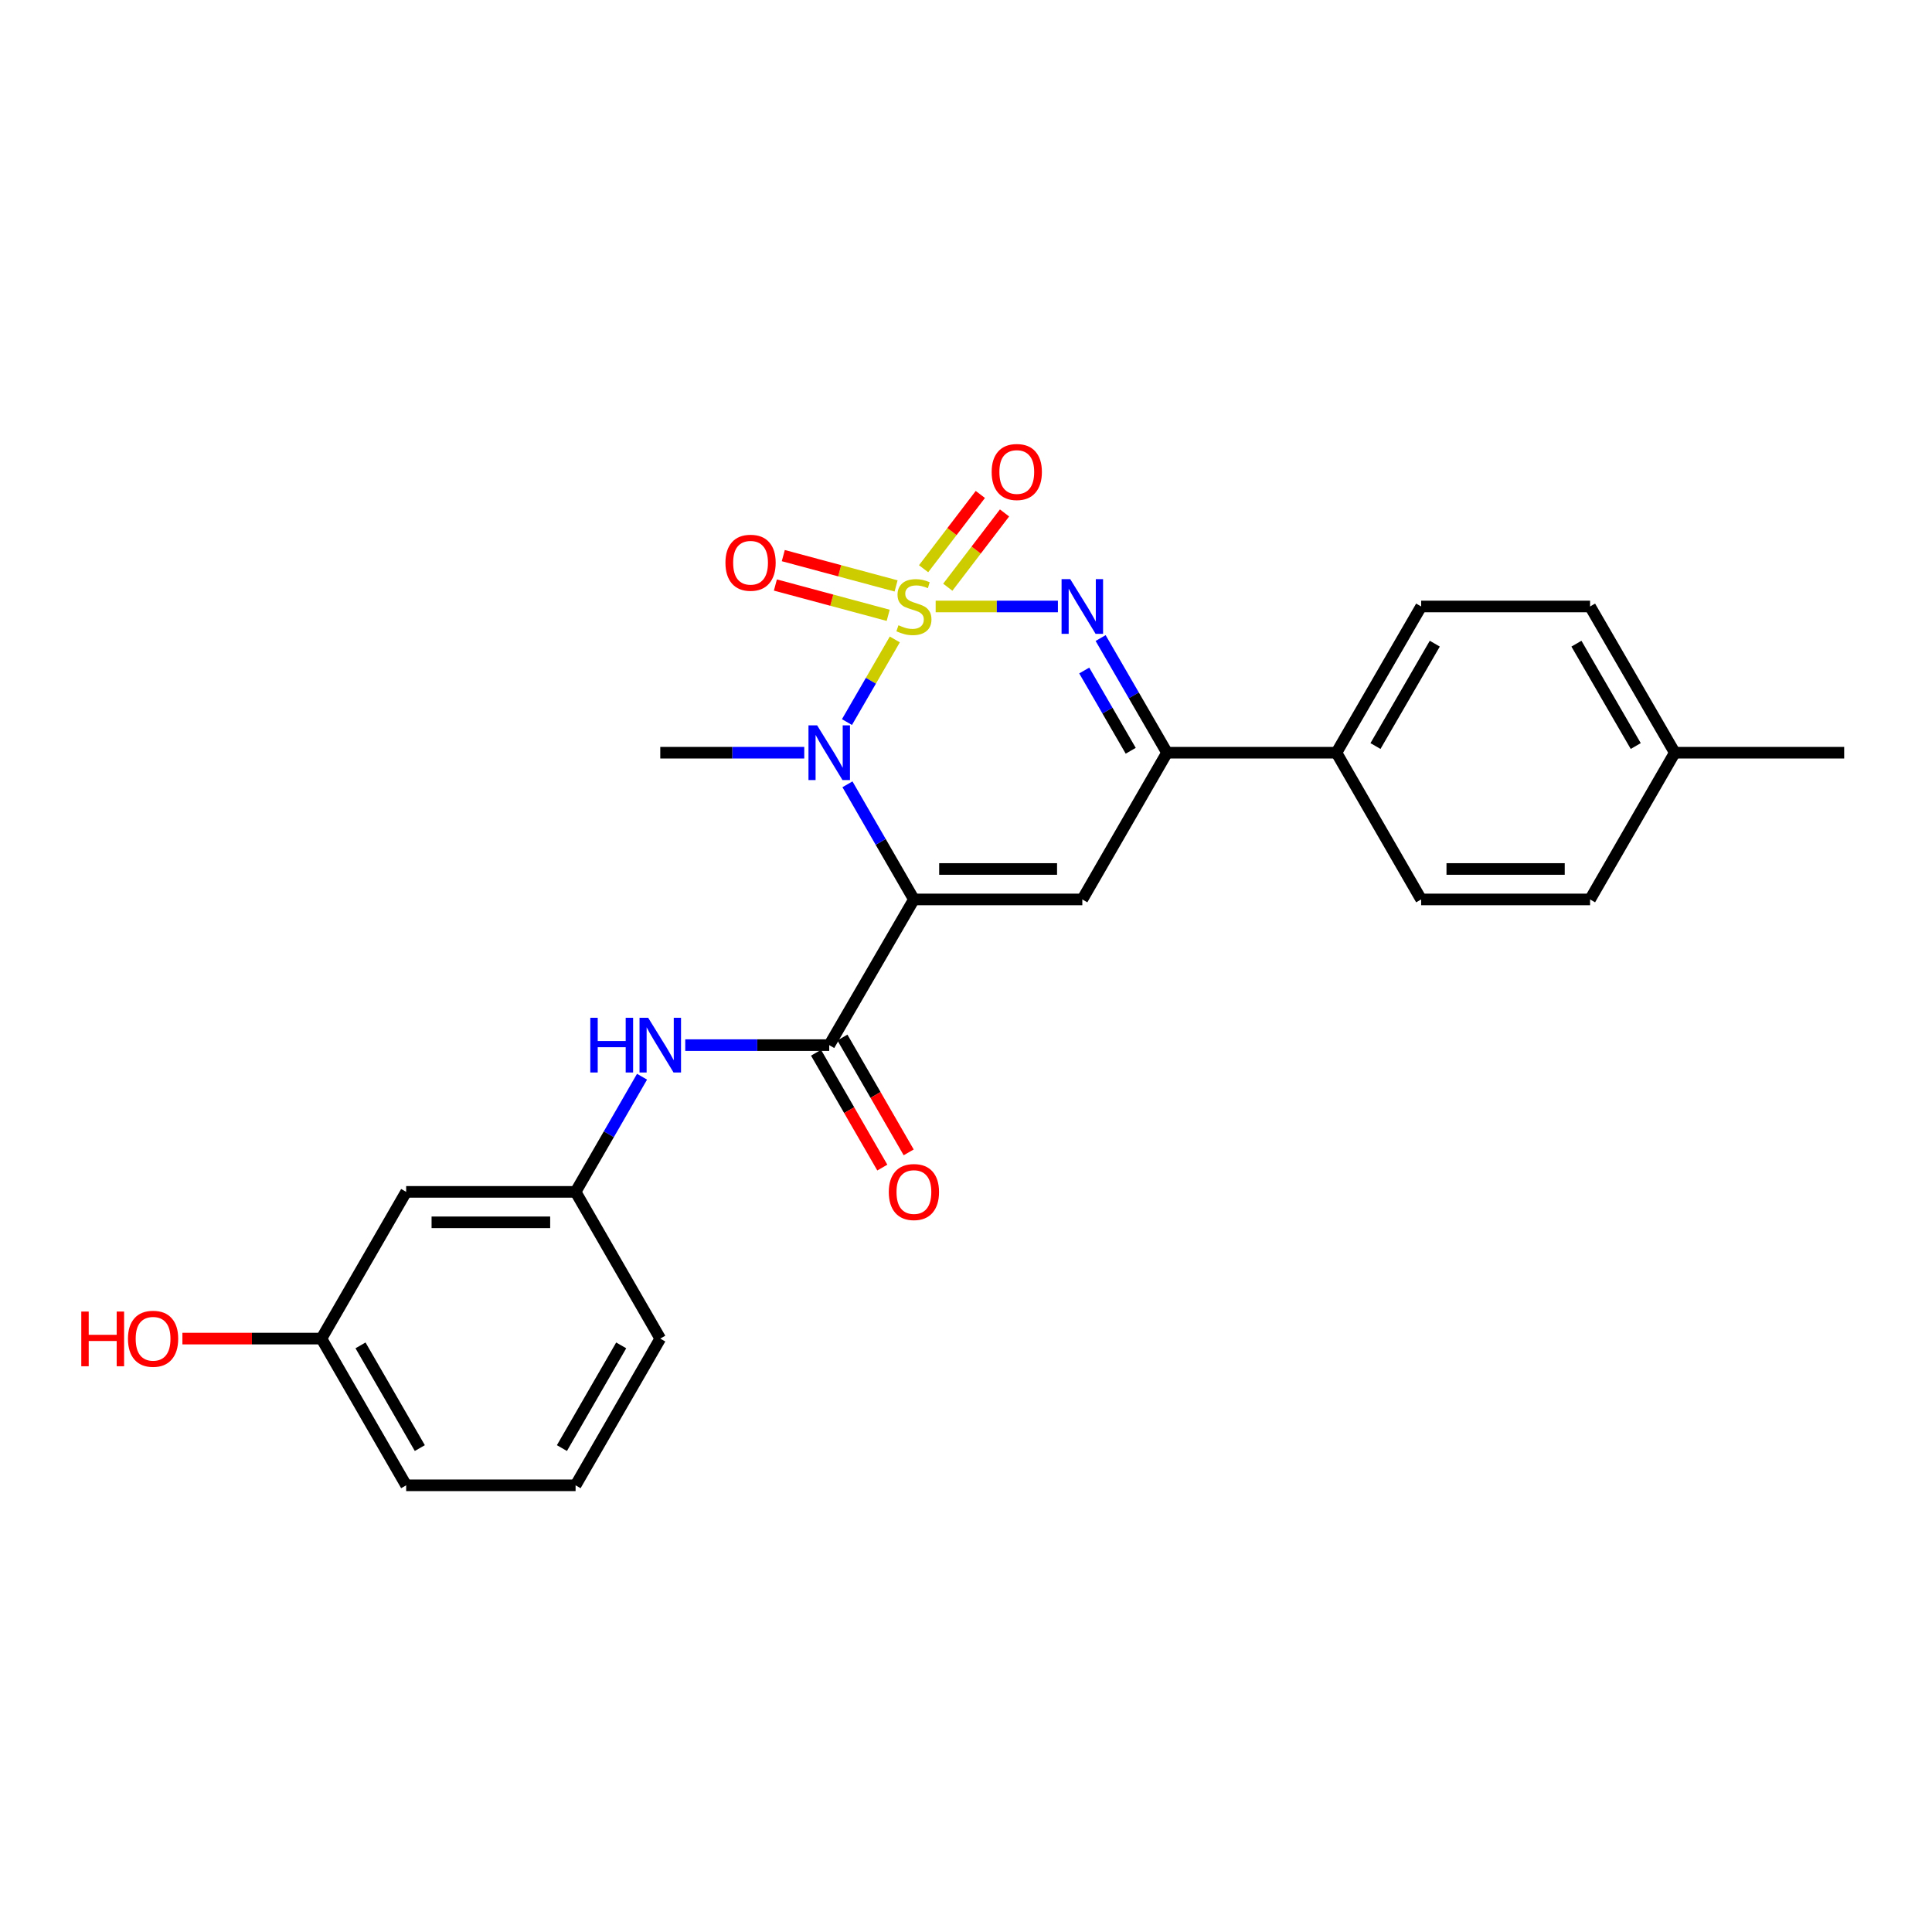 <?xml version='1.0' encoding='iso-8859-1'?>
<svg version='1.1' baseProfile='full'
              xmlns='http://www.w3.org/2000/svg'
                      xmlns:rdkit='http://www.rdkit.org/xml'
                      xmlns:xlink='http://www.w3.org/1999/xlink'
                  xml:space='preserve'
width='1000px' height='1000px' viewBox='0 0 1000 1000'>
<!-- END OF HEADER -->
<rect style='opacity:1.0;fill:#FFFFFF;stroke:none' width='1000' height='1000' x='0' y='0'> </rect>
<path class='bond-1' d='M 463.155,330.976 L 450.771,352.362' style='fill:none;fill-rule:evenodd;stroke:#CCCC00;stroke-width:6px;stroke-linecap:butt;stroke-linejoin:miter;stroke-opacity:1' />
<path class='bond-1' d='M 450.771,352.362 L 438.386,373.747' style='fill:none;fill-rule:evenodd;stroke:#0000FF;stroke-width:6px;stroke-linecap:butt;stroke-linejoin:miter;stroke-opacity:1' />
<path class='bond-2' d='M 484.298,313.91 L 515.934,313.91' style='fill:none;fill-rule:evenodd;stroke:#CCCC00;stroke-width:6px;stroke-linecap:butt;stroke-linejoin:miter;stroke-opacity:1' />
<path class='bond-2' d='M 515.934,313.91 L 547.57,313.91' style='fill:none;fill-rule:evenodd;stroke:#0000FF;stroke-width:6px;stroke-linecap:butt;stroke-linejoin:miter;stroke-opacity:1' />
<path class='bond-7' d='M 490.572,303.94 L 505.259,284.718' style='fill:none;fill-rule:evenodd;stroke:#CCCC00;stroke-width:6px;stroke-linecap:butt;stroke-linejoin:miter;stroke-opacity:1' />
<path class='bond-7' d='M 505.259,284.718 L 519.946,265.496' style='fill:none;fill-rule:evenodd;stroke:#FF0000;stroke-width:6px;stroke-linecap:butt;stroke-linejoin:miter;stroke-opacity:1' />
<path class='bond-7' d='M 478.051,294.373 L 492.738,275.151' style='fill:none;fill-rule:evenodd;stroke:#CCCC00;stroke-width:6px;stroke-linecap:butt;stroke-linejoin:miter;stroke-opacity:1' />
<path class='bond-7' d='M 492.738,275.151 L 507.425,255.928' style='fill:none;fill-rule:evenodd;stroke:#FF0000;stroke-width:6px;stroke-linecap:butt;stroke-linejoin:miter;stroke-opacity:1' />
<path class='bond-8' d='M 463.814,303.273 L 434.622,295.429' style='fill:none;fill-rule:evenodd;stroke:#CCCC00;stroke-width:6px;stroke-linecap:butt;stroke-linejoin:miter;stroke-opacity:1' />
<path class='bond-8' d='M 434.622,295.429 L 405.429,287.585' style='fill:none;fill-rule:evenodd;stroke:#FF0000;stroke-width:6px;stroke-linecap:butt;stroke-linejoin:miter;stroke-opacity:1' />
<path class='bond-8' d='M 459.725,318.491 L 430.533,310.647' style='fill:none;fill-rule:evenodd;stroke:#CCCC00;stroke-width:6px;stroke-linecap:butt;stroke-linejoin:miter;stroke-opacity:1' />
<path class='bond-8' d='M 430.533,310.647 L 401.34,302.803' style='fill:none;fill-rule:evenodd;stroke:#FF0000;stroke-width:6px;stroke-linecap:butt;stroke-linejoin:miter;stroke-opacity:1' />
<path class='bond-0' d='M 473.039,465.546 L 455.841,435.75' style='fill:none;fill-rule:evenodd;stroke:#000000;stroke-width:6px;stroke-linecap:butt;stroke-linejoin:miter;stroke-opacity:1' />
<path class='bond-0' d='M 455.841,435.75 L 438.643,405.953' style='fill:none;fill-rule:evenodd;stroke:#0000FF;stroke-width:6px;stroke-linecap:butt;stroke-linejoin:miter;stroke-opacity:1' />
<path class='bond-4' d='M 473.039,465.546 L 429.205,540.958' style='fill:none;fill-rule:evenodd;stroke:#000000;stroke-width:6px;stroke-linecap:butt;stroke-linejoin:miter;stroke-opacity:1' />
<path class='bond-25' d='M 473.039,465.546 L 560.207,465.546' style='fill:none;fill-rule:evenodd;stroke:#000000;stroke-width:6px;stroke-linecap:butt;stroke-linejoin:miter;stroke-opacity:1' />
<path class='bond-25' d='M 486.114,449.788 L 547.132,449.788' style='fill:none;fill-rule:evenodd;stroke:#000000;stroke-width:6px;stroke-linecap:butt;stroke-linejoin:miter;stroke-opacity:1' />
<path class='bond-15' d='M 416.279,389.601 L 379.017,389.601' style='fill:none;fill-rule:evenodd;stroke:#0000FF;stroke-width:6px;stroke-linecap:butt;stroke-linejoin:miter;stroke-opacity:1' />
<path class='bond-15' d='M 379.017,389.601 L 341.756,389.601' style='fill:none;fill-rule:evenodd;stroke:#000000;stroke-width:6px;stroke-linecap:butt;stroke-linejoin:miter;stroke-opacity:1' />
<path class='bond-5' d='M 569.676,330.256 L 586.863,359.929' style='fill:none;fill-rule:evenodd;stroke:#0000FF;stroke-width:6px;stroke-linecap:butt;stroke-linejoin:miter;stroke-opacity:1' />
<path class='bond-5' d='M 586.863,359.929 L 604.05,389.601' style='fill:none;fill-rule:evenodd;stroke:#000000;stroke-width:6px;stroke-linecap:butt;stroke-linejoin:miter;stroke-opacity:1' />
<path class='bond-5' d='M 561.196,347.056 L 573.227,367.827' style='fill:none;fill-rule:evenodd;stroke:#0000FF;stroke-width:6px;stroke-linecap:butt;stroke-linejoin:miter;stroke-opacity:1' />
<path class='bond-5' d='M 573.227,367.827 L 585.258,388.598' style='fill:none;fill-rule:evenodd;stroke:#000000;stroke-width:6px;stroke-linecap:butt;stroke-linejoin:miter;stroke-opacity:1' />
<path class='bond-3' d='M 560.207,465.546 L 604.05,389.601' style='fill:none;fill-rule:evenodd;stroke:#000000;stroke-width:6px;stroke-linecap:butt;stroke-linejoin:miter;stroke-opacity:1' />
<path class='bond-6' d='M 429.205,540.958 L 391.944,540.958' style='fill:none;fill-rule:evenodd;stroke:#000000;stroke-width:6px;stroke-linecap:butt;stroke-linejoin:miter;stroke-opacity:1' />
<path class='bond-6' d='M 391.944,540.958 L 354.682,540.958' style='fill:none;fill-rule:evenodd;stroke:#0000FF;stroke-width:6px;stroke-linecap:butt;stroke-linejoin:miter;stroke-opacity:1' />
<path class='bond-10' d='M 422.381,544.896 L 439.533,574.617' style='fill:none;fill-rule:evenodd;stroke:#000000;stroke-width:6px;stroke-linecap:butt;stroke-linejoin:miter;stroke-opacity:1' />
<path class='bond-10' d='M 439.533,574.617 L 456.685,604.338' style='fill:none;fill-rule:evenodd;stroke:#FF0000;stroke-width:6px;stroke-linecap:butt;stroke-linejoin:miter;stroke-opacity:1' />
<path class='bond-10' d='M 436.029,537.019 L 453.181,566.74' style='fill:none;fill-rule:evenodd;stroke:#000000;stroke-width:6px;stroke-linecap:butt;stroke-linejoin:miter;stroke-opacity:1' />
<path class='bond-10' d='M 453.181,566.74 L 470.333,596.461' style='fill:none;fill-rule:evenodd;stroke:#FF0000;stroke-width:6px;stroke-linecap:butt;stroke-linejoin:miter;stroke-opacity:1' />
<path class='bond-9' d='M 604.05,389.601 L 691.735,389.601' style='fill:none;fill-rule:evenodd;stroke:#000000;stroke-width:6px;stroke-linecap:butt;stroke-linejoin:miter;stroke-opacity:1' />
<path class='bond-11' d='M 332.319,557.31 L 315.121,587.111' style='fill:none;fill-rule:evenodd;stroke:#0000FF;stroke-width:6px;stroke-linecap:butt;stroke-linejoin:miter;stroke-opacity:1' />
<path class='bond-11' d='M 315.121,587.111 L 297.922,616.912' style='fill:none;fill-rule:evenodd;stroke:#000000;stroke-width:6px;stroke-linecap:butt;stroke-linejoin:miter;stroke-opacity:1' />
<path class='bond-13' d='M 691.735,389.601 L 735.586,313.91' style='fill:none;fill-rule:evenodd;stroke:#000000;stroke-width:6px;stroke-linecap:butt;stroke-linejoin:miter;stroke-opacity:1' />
<path class='bond-13' d='M 711.948,386.147 L 742.644,333.163' style='fill:none;fill-rule:evenodd;stroke:#000000;stroke-width:6px;stroke-linecap:butt;stroke-linejoin:miter;stroke-opacity:1' />
<path class='bond-14' d='M 691.735,389.601 L 735.586,465.546' style='fill:none;fill-rule:evenodd;stroke:#000000;stroke-width:6px;stroke-linecap:butt;stroke-linejoin:miter;stroke-opacity:1' />
<path class='bond-12' d='M 297.922,616.912 L 210.228,616.912' style='fill:none;fill-rule:evenodd;stroke:#000000;stroke-width:6px;stroke-linecap:butt;stroke-linejoin:miter;stroke-opacity:1' />
<path class='bond-12' d='M 284.768,632.67 L 223.382,632.67' style='fill:none;fill-rule:evenodd;stroke:#000000;stroke-width:6px;stroke-linecap:butt;stroke-linejoin:miter;stroke-opacity:1' />
<path class='bond-22' d='M 297.922,616.912 L 341.756,692.857' style='fill:none;fill-rule:evenodd;stroke:#000000;stroke-width:6px;stroke-linecap:butt;stroke-linejoin:miter;stroke-opacity:1' />
<path class='bond-16' d='M 210.228,616.912 L 166.377,692.857' style='fill:none;fill-rule:evenodd;stroke:#000000;stroke-width:6px;stroke-linecap:butt;stroke-linejoin:miter;stroke-opacity:1' />
<path class='bond-18' d='M 735.586,313.91 L 823.018,313.91' style='fill:none;fill-rule:evenodd;stroke:#000000;stroke-width:6px;stroke-linecap:butt;stroke-linejoin:miter;stroke-opacity:1' />
<path class='bond-17' d='M 735.586,465.546 L 823.018,465.546' style='fill:none;fill-rule:evenodd;stroke:#000000;stroke-width:6px;stroke-linecap:butt;stroke-linejoin:miter;stroke-opacity:1' />
<path class='bond-17' d='M 748.701,449.788 L 809.903,449.788' style='fill:none;fill-rule:evenodd;stroke:#000000;stroke-width:6px;stroke-linecap:butt;stroke-linejoin:miter;stroke-opacity:1' />
<path class='bond-20' d='M 166.377,692.857 L 130.395,692.857' style='fill:none;fill-rule:evenodd;stroke:#000000;stroke-width:6px;stroke-linecap:butt;stroke-linejoin:miter;stroke-opacity:1' />
<path class='bond-20' d='M 130.395,692.857 L 94.413,692.857' style='fill:none;fill-rule:evenodd;stroke:#FF0000;stroke-width:6px;stroke-linecap:butt;stroke-linejoin:miter;stroke-opacity:1' />
<path class='bond-27' d='M 166.377,692.857 L 210.228,768.794' style='fill:none;fill-rule:evenodd;stroke:#000000;stroke-width:6px;stroke-linecap:butt;stroke-linejoin:miter;stroke-opacity:1' />
<path class='bond-27' d='M 186.601,696.367 L 217.297,749.523' style='fill:none;fill-rule:evenodd;stroke:#000000;stroke-width:6px;stroke-linecap:butt;stroke-linejoin:miter;stroke-opacity:1' />
<path class='bond-19' d='M 823.018,465.546 L 866.869,389.601' style='fill:none;fill-rule:evenodd;stroke:#000000;stroke-width:6px;stroke-linecap:butt;stroke-linejoin:miter;stroke-opacity:1' />
<path class='bond-26' d='M 823.018,313.91 L 866.869,389.601' style='fill:none;fill-rule:evenodd;stroke:#000000;stroke-width:6px;stroke-linecap:butt;stroke-linejoin:miter;stroke-opacity:1' />
<path class='bond-26' d='M 815.96,333.163 L 846.656,386.147' style='fill:none;fill-rule:evenodd;stroke:#000000;stroke-width:6px;stroke-linecap:butt;stroke-linejoin:miter;stroke-opacity:1' />
<path class='bond-24' d='M 866.869,389.601 L 954.545,389.601' style='fill:none;fill-rule:evenodd;stroke:#000000;stroke-width:6px;stroke-linecap:butt;stroke-linejoin:miter;stroke-opacity:1' />
<path class='bond-21' d='M 297.922,768.794 L 341.756,692.857' style='fill:none;fill-rule:evenodd;stroke:#000000;stroke-width:6px;stroke-linecap:butt;stroke-linejoin:miter;stroke-opacity:1' />
<path class='bond-21' d='M 290.85,749.525 L 321.533,696.37' style='fill:none;fill-rule:evenodd;stroke:#000000;stroke-width:6px;stroke-linecap:butt;stroke-linejoin:miter;stroke-opacity:1' />
<path class='bond-23' d='M 297.922,768.794 L 210.228,768.794' style='fill:none;fill-rule:evenodd;stroke:#000000;stroke-width:6px;stroke-linecap:butt;stroke-linejoin:miter;stroke-opacity:1' />
<path  class='atom-0' d='M 465.039 323.63
Q 465.359 323.75, 466.679 324.31
Q 467.999 324.87, 469.439 325.23
Q 470.919 325.55, 472.359 325.55
Q 475.039 325.55, 476.599 324.27
Q 478.159 322.95, 478.159 320.67
Q 478.159 319.11, 477.359 318.15
Q 476.599 317.19, 475.399 316.67
Q 474.199 316.15, 472.199 315.55
Q 469.679 314.79, 468.159 314.07
Q 466.679 313.35, 465.599 311.83
Q 464.559 310.31, 464.559 307.75
Q 464.559 304.19, 466.959 301.99
Q 469.399 299.79, 474.199 299.79
Q 477.479 299.79, 481.199 301.35
L 480.279 304.43
Q 476.879 303.03, 474.319 303.03
Q 471.559 303.03, 470.039 304.19
Q 468.519 305.31, 468.559 307.27
Q 468.559 308.79, 469.319 309.71
Q 470.119 310.63, 471.239 311.15
Q 472.399 311.67, 474.319 312.27
Q 476.879 313.07, 478.399 313.87
Q 479.919 314.67, 480.999 316.31
Q 482.119 317.91, 482.119 320.67
Q 482.119 324.59, 479.479 326.71
Q 476.879 328.79, 472.519 328.79
Q 469.999 328.79, 468.079 328.23
Q 466.199 327.71, 463.959 326.79
L 465.039 323.63
' fill='#CCCC00'/>
<path  class='atom-2' d='M 422.945 375.441
L 432.225 390.441
Q 433.145 391.921, 434.625 394.601
Q 436.105 397.281, 436.185 397.441
L 436.185 375.441
L 439.945 375.441
L 439.945 403.761
L 436.065 403.761
L 426.105 387.361
Q 424.945 385.441, 423.705 383.241
Q 422.505 381.041, 422.145 380.361
L 422.145 403.761
L 418.465 403.761
L 418.465 375.441
L 422.945 375.441
' fill='#0000FF'/>
<path  class='atom-3' d='M 553.947 299.75
L 563.227 314.75
Q 564.147 316.23, 565.627 318.91
Q 567.107 321.59, 567.187 321.75
L 567.187 299.75
L 570.947 299.75
L 570.947 328.07
L 567.067 328.07
L 557.107 311.67
Q 555.947 309.75, 554.707 307.55
Q 553.507 305.35, 553.147 304.67
L 553.147 328.07
L 549.467 328.07
L 549.467 299.75
L 553.947 299.75
' fill='#0000FF'/>
<path  class='atom-7' d='M 305.536 526.798
L 309.376 526.798
L 309.376 538.838
L 323.856 538.838
L 323.856 526.798
L 327.696 526.798
L 327.696 555.118
L 323.856 555.118
L 323.856 542.038
L 309.376 542.038
L 309.376 555.118
L 305.536 555.118
L 305.536 526.798
' fill='#0000FF'/>
<path  class='atom-7' d='M 335.496 526.798
L 344.776 541.798
Q 345.696 543.278, 347.176 545.958
Q 348.656 548.638, 348.736 548.798
L 348.736 526.798
L 352.496 526.798
L 352.496 555.118
L 348.616 555.118
L 338.656 538.718
Q 337.496 536.798, 336.256 534.598
Q 335.056 532.398, 334.696 531.718
L 334.696 555.118
L 331.016 555.118
L 331.016 526.798
L 335.496 526.798
' fill='#0000FF'/>
<path  class='atom-8' d='M 513.284 244.304
Q 513.284 237.504, 516.644 233.704
Q 520.004 229.904, 526.284 229.904
Q 532.564 229.904, 535.924 233.704
Q 539.284 237.504, 539.284 244.304
Q 539.284 251.184, 535.884 255.104
Q 532.484 258.984, 526.284 258.984
Q 520.044 258.984, 516.644 255.104
Q 513.284 251.224, 513.284 244.304
M 526.284 255.784
Q 530.604 255.784, 532.924 252.904
Q 535.284 249.984, 535.284 244.304
Q 535.284 238.744, 532.924 235.944
Q 530.604 233.104, 526.284 233.104
Q 521.964 233.104, 519.604 235.904
Q 517.284 238.704, 517.284 244.304
Q 517.284 250.024, 519.604 252.904
Q 521.964 255.784, 526.284 255.784
' fill='#FF0000'/>
<path  class='atom-9' d='M 375.488 291.272
Q 375.488 284.472, 378.848 280.672
Q 382.208 276.872, 388.488 276.872
Q 394.768 276.872, 398.128 280.672
Q 401.488 284.472, 401.488 291.272
Q 401.488 298.152, 398.088 302.072
Q 394.688 305.952, 388.488 305.952
Q 382.248 305.952, 378.848 302.072
Q 375.488 298.192, 375.488 291.272
M 388.488 302.752
Q 392.808 302.752, 395.128 299.872
Q 397.488 296.952, 397.488 291.272
Q 397.488 285.712, 395.128 282.912
Q 392.808 280.072, 388.488 280.072
Q 384.168 280.072, 381.808 282.872
Q 379.488 285.672, 379.488 291.272
Q 379.488 296.992, 381.808 299.872
Q 384.168 302.752, 388.488 302.752
' fill='#FF0000'/>
<path  class='atom-11' d='M 460.039 616.992
Q 460.039 610.192, 463.399 606.392
Q 466.759 602.592, 473.039 602.592
Q 479.319 602.592, 482.679 606.392
Q 486.039 610.192, 486.039 616.992
Q 486.039 623.872, 482.639 627.792
Q 479.239 631.672, 473.039 631.672
Q 466.799 631.672, 463.399 627.792
Q 460.039 623.912, 460.039 616.992
M 473.039 628.472
Q 477.359 628.472, 479.679 625.592
Q 482.039 622.672, 482.039 616.992
Q 482.039 611.432, 479.679 608.632
Q 477.359 605.792, 473.039 605.792
Q 468.719 605.792, 466.359 608.592
Q 464.039 611.392, 464.039 616.992
Q 464.039 622.712, 466.359 625.592
Q 468.719 628.472, 473.039 628.472
' fill='#FF0000'/>
<path  class='atom-21' d='M 42.075 678.857
L 45.915 678.857
L 45.915 690.897
L 60.395 690.897
L 60.395 678.857
L 64.235 678.857
L 64.235 707.177
L 60.395 707.177
L 60.395 694.097
L 45.915 694.097
L 45.915 707.177
L 42.075 707.177
L 42.075 678.857
' fill='#FF0000'/>
<path  class='atom-21' d='M 66.235 692.937
Q 66.235 686.137, 69.595 682.337
Q 72.955 678.537, 79.235 678.537
Q 85.515 678.537, 88.875 682.337
Q 92.235 686.137, 92.235 692.937
Q 92.235 699.817, 88.835 703.737
Q 85.435 707.617, 79.235 707.617
Q 72.995 707.617, 69.595 703.737
Q 66.235 699.857, 66.235 692.937
M 79.235 704.417
Q 83.555 704.417, 85.875 701.537
Q 88.235 698.617, 88.235 692.937
Q 88.235 687.377, 85.875 684.577
Q 83.555 681.737, 79.235 681.737
Q 74.915 681.737, 72.555 684.537
Q 70.235 687.337, 70.235 692.937
Q 70.235 698.657, 72.555 701.537
Q 74.915 704.417, 79.235 704.417
' fill='#FF0000'/>
</svg>
